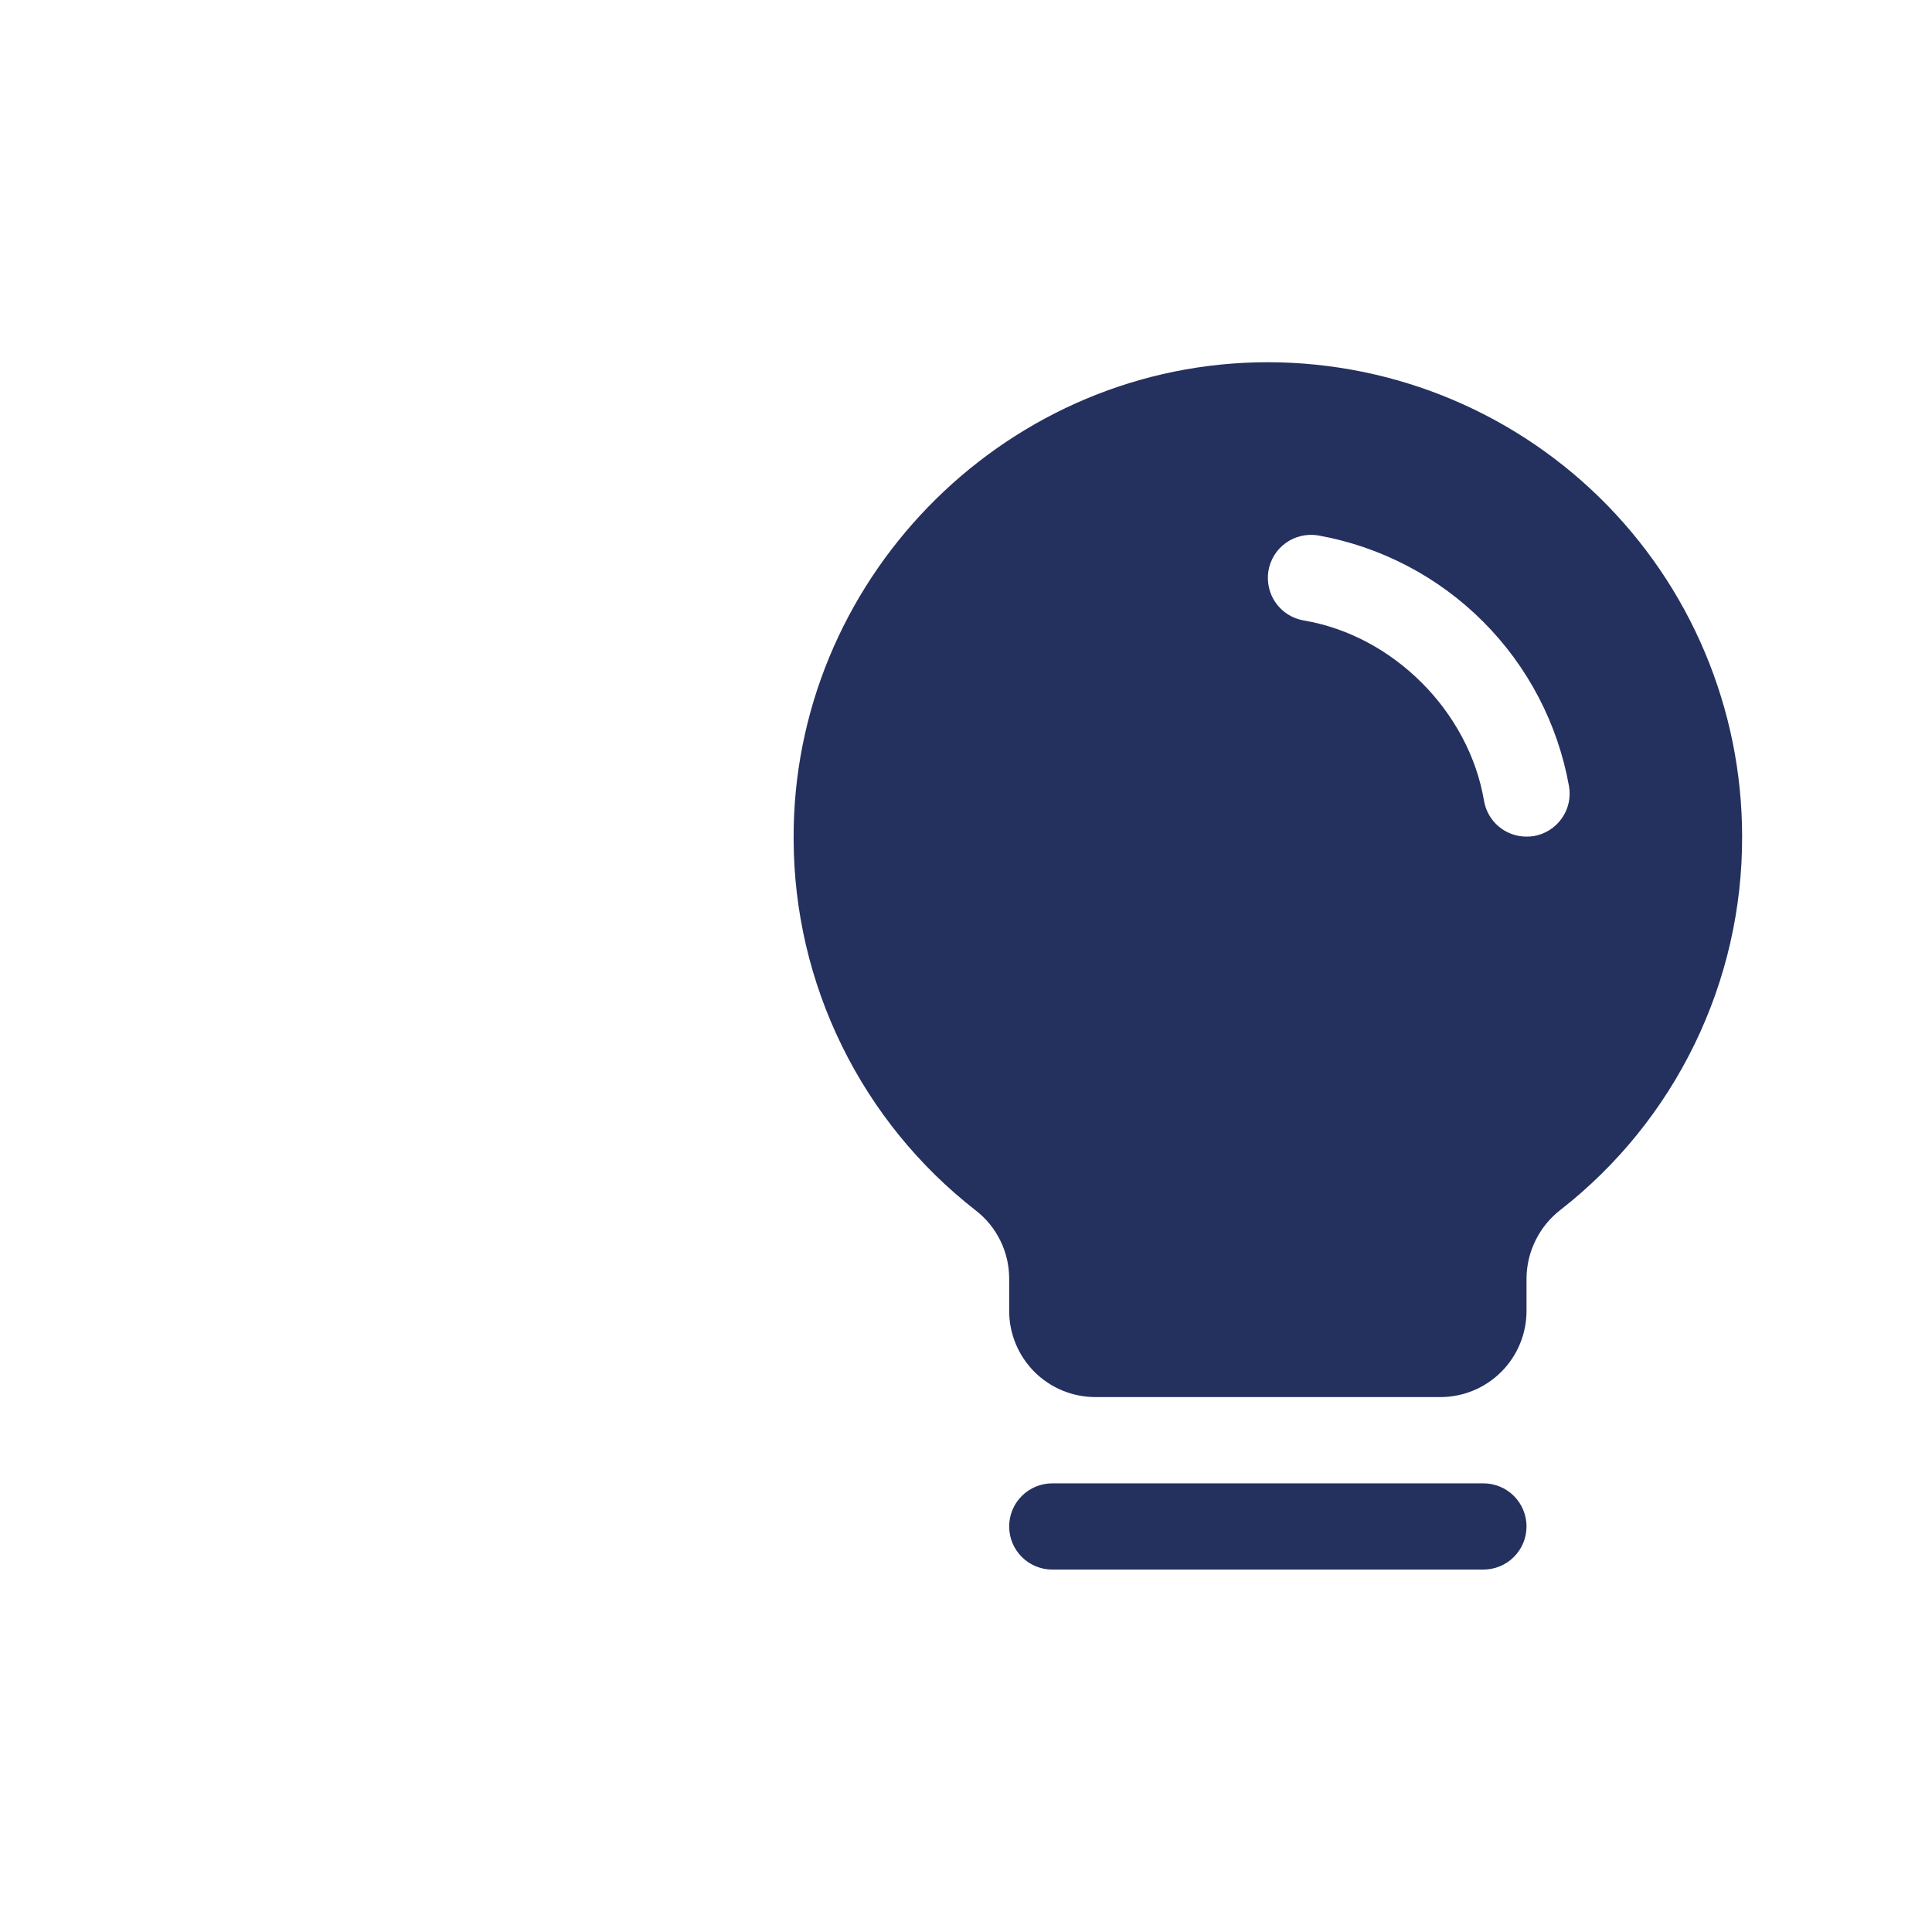 <svg width="32" height="32" viewBox="0 0 32 32" fill="none" xmlns="http://www.w3.org/2000/svg">
<path d="M25.284 25.283C25.284 25.472 25.209 25.654 25.075 25.788C24.941 25.922 24.759 25.997 24.57 25.997H17.429C17.24 25.997 17.058 25.922 16.924 25.788C16.79 25.654 16.715 25.472 16.715 25.283C16.715 25.093 16.79 24.912 16.924 24.778C17.058 24.644 17.24 24.569 17.429 24.569H24.57C24.759 24.569 24.941 24.644 25.075 24.778C25.209 24.912 25.284 25.093 25.284 25.283ZM28.855 13.857C28.858 15.048 28.589 16.223 28.068 17.294C27.548 18.364 26.79 19.302 25.852 20.035C25.677 20.169 25.534 20.342 25.436 20.54C25.337 20.738 25.285 20.956 25.284 21.177V21.712C25.284 22.091 25.134 22.454 24.866 22.722C24.598 22.99 24.235 23.14 23.856 23.14H18.143C17.765 23.14 17.401 22.99 17.133 22.722C16.866 22.454 16.715 22.091 16.715 21.712V21.177C16.715 20.958 16.665 20.743 16.568 20.547C16.472 20.351 16.332 20.18 16.159 20.047C15.223 19.318 14.466 18.386 13.944 17.321C13.421 16.256 13.148 15.087 13.145 13.901C13.121 9.647 16.56 6.104 20.81 6.002C21.858 5.977 22.9 6.162 23.875 6.545C24.849 6.928 25.738 7.503 26.488 8.235C27.237 8.967 27.833 9.841 28.239 10.807C28.646 11.773 28.855 12.81 28.855 13.857ZM25.988 13.024C25.803 11.989 25.306 11.037 24.563 10.294C23.82 9.551 22.867 9.053 21.832 8.868C21.74 8.853 21.645 8.856 21.554 8.877C21.462 8.898 21.376 8.936 21.3 8.991C21.223 9.045 21.158 9.114 21.108 9.194C21.059 9.273 21.025 9.362 21.009 9.454C20.994 9.546 20.997 9.641 21.018 9.733C21.039 9.824 21.077 9.91 21.132 9.987C21.186 10.063 21.255 10.128 21.334 10.178C21.414 10.228 21.503 10.261 21.595 10.277C23.074 10.526 24.329 11.781 24.58 13.263C24.608 13.429 24.694 13.58 24.823 13.689C24.952 13.798 25.116 13.857 25.284 13.857C25.325 13.857 25.365 13.854 25.405 13.848C25.591 13.816 25.758 13.711 25.867 13.556C25.977 13.402 26.02 13.21 25.988 13.024Z" fill="#24315E"/>
</svg>
